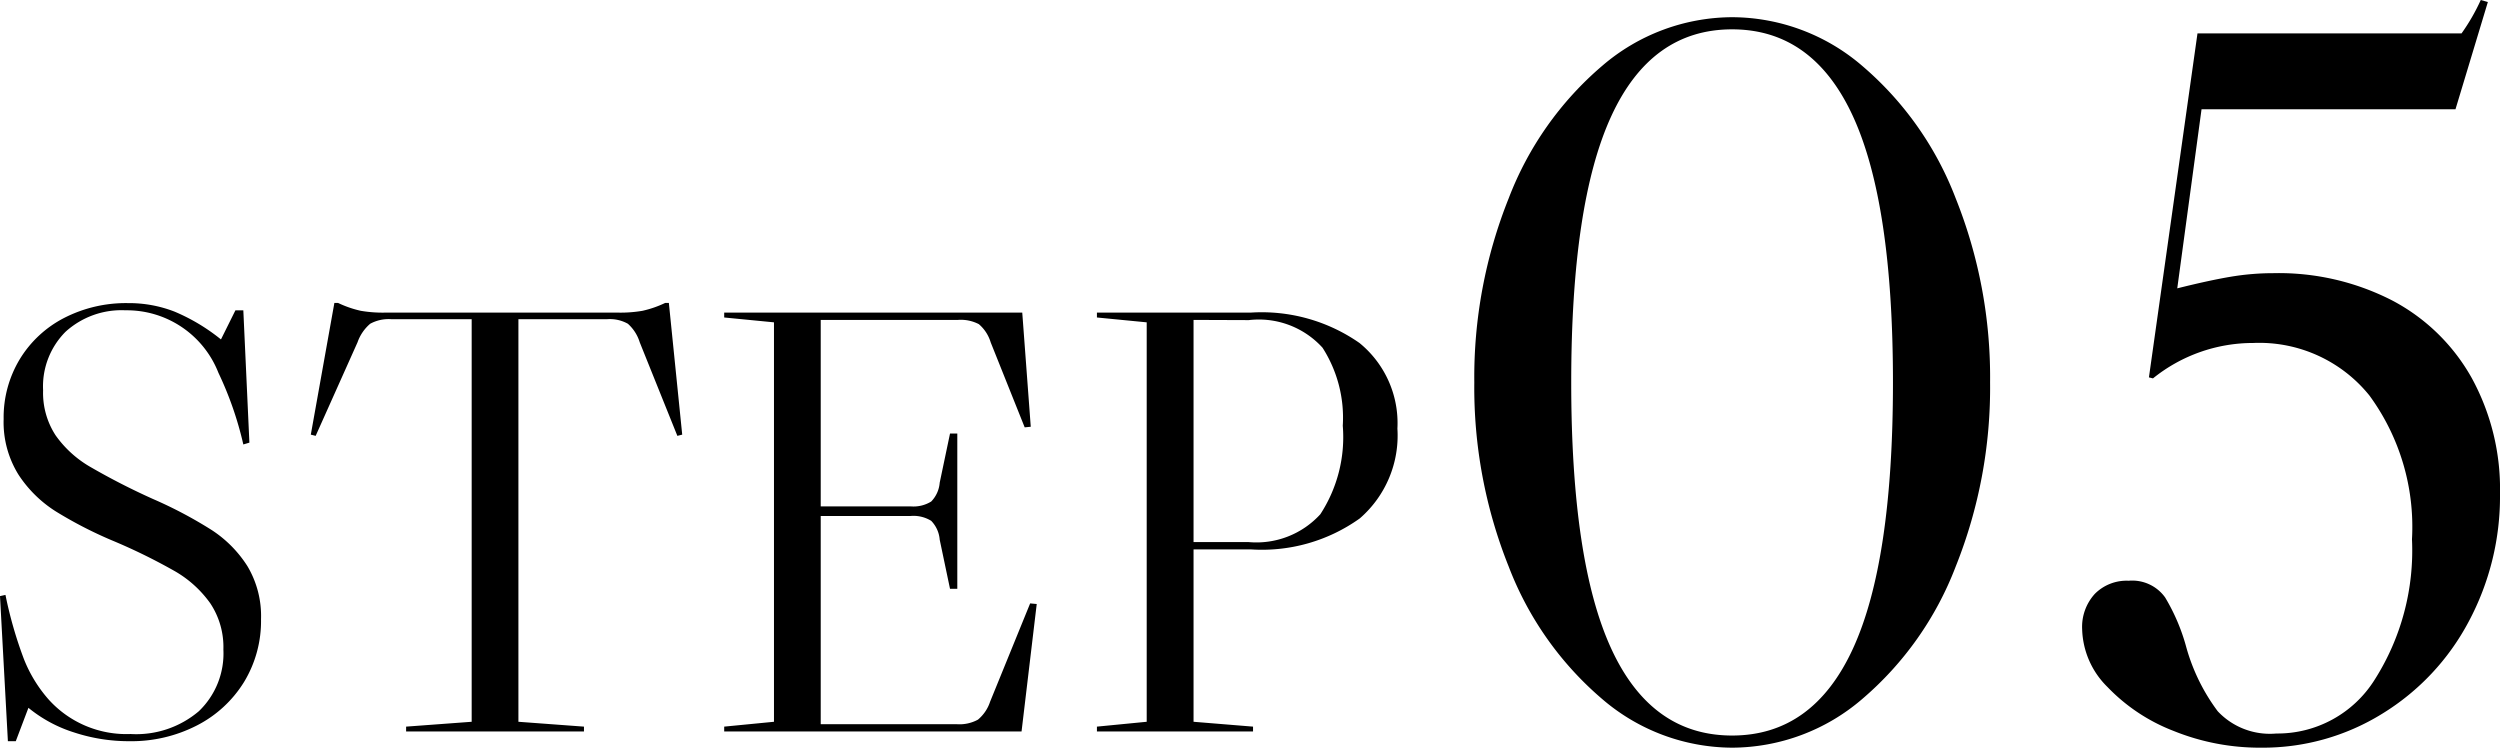 <svg xmlns="http://www.w3.org/2000/svg" width="98.84" height="29.56" viewBox="0 0 98.84 29.56">
  <path id="パス_10" data-name="パス 10" d="M6.624.384A5.666,5.666,0,0,0,9.3-.24a4.7,4.7,0,0,0,1.86-1.716,4.643,4.643,0,0,0,.672-2.484,3.848,3.848,0,0,0-.54-2.1A4.724,4.724,0,0,0,9.876-7.968,17.014,17.014,0,0,0,7.56-9.192a27.064,27.064,0,0,1-2.484-1.272,4.322,4.322,0,0,1-1.368-1.248,3.074,3.074,0,0,1-.492-1.776A3.059,3.059,0,0,1,4.1-15.8a3.288,3.288,0,0,1,2.376-.852,3.89,3.89,0,0,1,3.672,2.472,13.625,13.625,0,0,1,.984,2.832l.24-.072-.24-5.232h-.312L10.248-15.5a7.585,7.585,0,0,0-1.836-1.1,4.959,4.959,0,0,0-1.836-.336,5.349,5.349,0,0,0-2.532.588,4.42,4.42,0,0,0-1.752,1.632,4.453,4.453,0,0,0-.636,2.364,3.929,3.929,0,0,0,.588,2.2A4.86,4.86,0,0,0,3.72-8.7,16.387,16.387,0,0,0,5.928-7.56a22.885,22.885,0,0,1,2.5,1.224,4.425,4.425,0,0,1,1.4,1.272,3.122,3.122,0,0,1,.516,1.824A3.158,3.158,0,0,1,9.372-.8a3.823,3.823,0,0,1-2.7.9,4.137,4.137,0,0,1-3.24-1.368A5.436,5.436,0,0,1,2.46-2.856,16.381,16.381,0,0,1,1.728-5.4l-.216.048L1.824.384h.312l.5-1.32a5.392,5.392,0,0,0,1.8.972A6.933,6.933,0,0,0,6.624.384ZM20.16-.384l-2.592.192V0H24.6V-.192L22.008-.384V-16.3h3.5a1.46,1.46,0,0,1,.828.18,1.62,1.62,0,0,1,.468.732l1.488,3.7.192-.048-.528-5.208h-.144a4.181,4.181,0,0,1-.9.312,5.135,5.135,0,0,1-.948.072h-9.24a5.135,5.135,0,0,1-.948-.072,4.181,4.181,0,0,1-.9-.312h-.144L13.8-11.736l.192.048,1.656-3.7a1.7,1.7,0,0,1,.5-.732,1.523,1.523,0,0,1,.84-.18H20.16ZM42.5-5.04,41.9,0H30.144V-.192l1.968-.192V-16.176l-1.968-.192v-.192H41.928l.336,4.512-.24.024-1.344-3.36a1.524,1.524,0,0,0-.468-.72,1.544,1.544,0,0,0-.828-.168H33.96V-8.9h3.552a1.329,1.329,0,0,0,.816-.192,1.2,1.2,0,0,0,.336-.744l.408-1.944h.288V-5.64h-.288l-.408-1.944a1.2,1.2,0,0,0-.336-.744,1.329,1.329,0,0,0-.816-.192H33.96V-.288h5.376a1.523,1.523,0,0,0,.84-.18,1.551,1.551,0,0,0,.48-.708L42.24-5.064ZM48.7-7.2V-.384l2.352.192V0H44.88V-.192l1.968-.192V-16.176l-1.968-.192v-.192h6.072a6.755,6.755,0,0,1,4.308,1.2,4.086,4.086,0,0,1,1.5,3.384,4.335,4.335,0,0,1-1.488,3.552A6.651,6.651,0,0,1,50.952-7.2Zm0-9.072v8.784H50.88a3.421,3.421,0,0,0,2.832-1.1,5.58,5.58,0,0,0,.888-3.5,5.126,5.126,0,0,0-.8-3.084,3.4,3.4,0,0,0-2.916-1.092Zm21.3-11.968a7.923,7.923,0,0,0-5.14,1.92,12.97,12.97,0,0,0-3.7,5.24,19.026,19.026,0,0,0-1.36,7.28,19.026,19.026,0,0,0,1.36,7.28,12.97,12.97,0,0,0,3.7,5.24A7.923,7.923,0,0,0,69.992.64a7.923,7.923,0,0,0,5.14-1.92,12.97,12.97,0,0,0,3.7-5.24,19.026,19.026,0,0,0,1.36-7.28,19.025,19.025,0,0,0-1.36-7.28,12.97,12.97,0,0,0-3.7-5.24A7.923,7.923,0,0,0,69.992-28.24ZM63.632-13.8q0-7.08,1.58-10.52t4.78-3.44q3.2,0,4.78,3.44t1.58,10.52q0,7.08-1.58,10.52T69.992.16q-3.2,0-4.78-3.44T63.632-13.8Zm23.96-3.72q1.28-.32,2.12-.46a10.2,10.2,0,0,1,1.68-.14,9.821,9.821,0,0,1,4.7,1.08,7.711,7.711,0,0,1,3.14,3.06,9.142,9.142,0,0,1,1.12,4.58,10.491,10.491,0,0,1-1.24,5.06A9.459,9.459,0,0,1,95.692-.7,8.954,8.954,0,0,1,90.912.64a9.082,9.082,0,0,1-3.46-.66,7.211,7.211,0,0,1-2.62-1.74,3.325,3.325,0,0,1-1-2.28,1.935,1.935,0,0,1,.5-1.4,1.772,1.772,0,0,1,1.34-.52,1.6,1.6,0,0,1,1.44.66,7.741,7.741,0,0,1,.84,1.98A7.639,7.639,0,0,0,89.192-.8a2.829,2.829,0,0,0,2.32.88,4.533,4.533,0,0,0,3.88-2.12,9.52,9.52,0,0,0,1.48-5.56,8.79,8.79,0,0,0-1.68-5.68,5.593,5.593,0,0,0-4.6-2.08,6.3,6.3,0,0,0-3.96,1.4l-.16-.04,1.92-13.6h10.44a7.926,7.926,0,0,0,.76-1.32l.28.08-1.28,4.24H88.552Z" transform="translate(-1.512 28.92)"/>
</svg>
